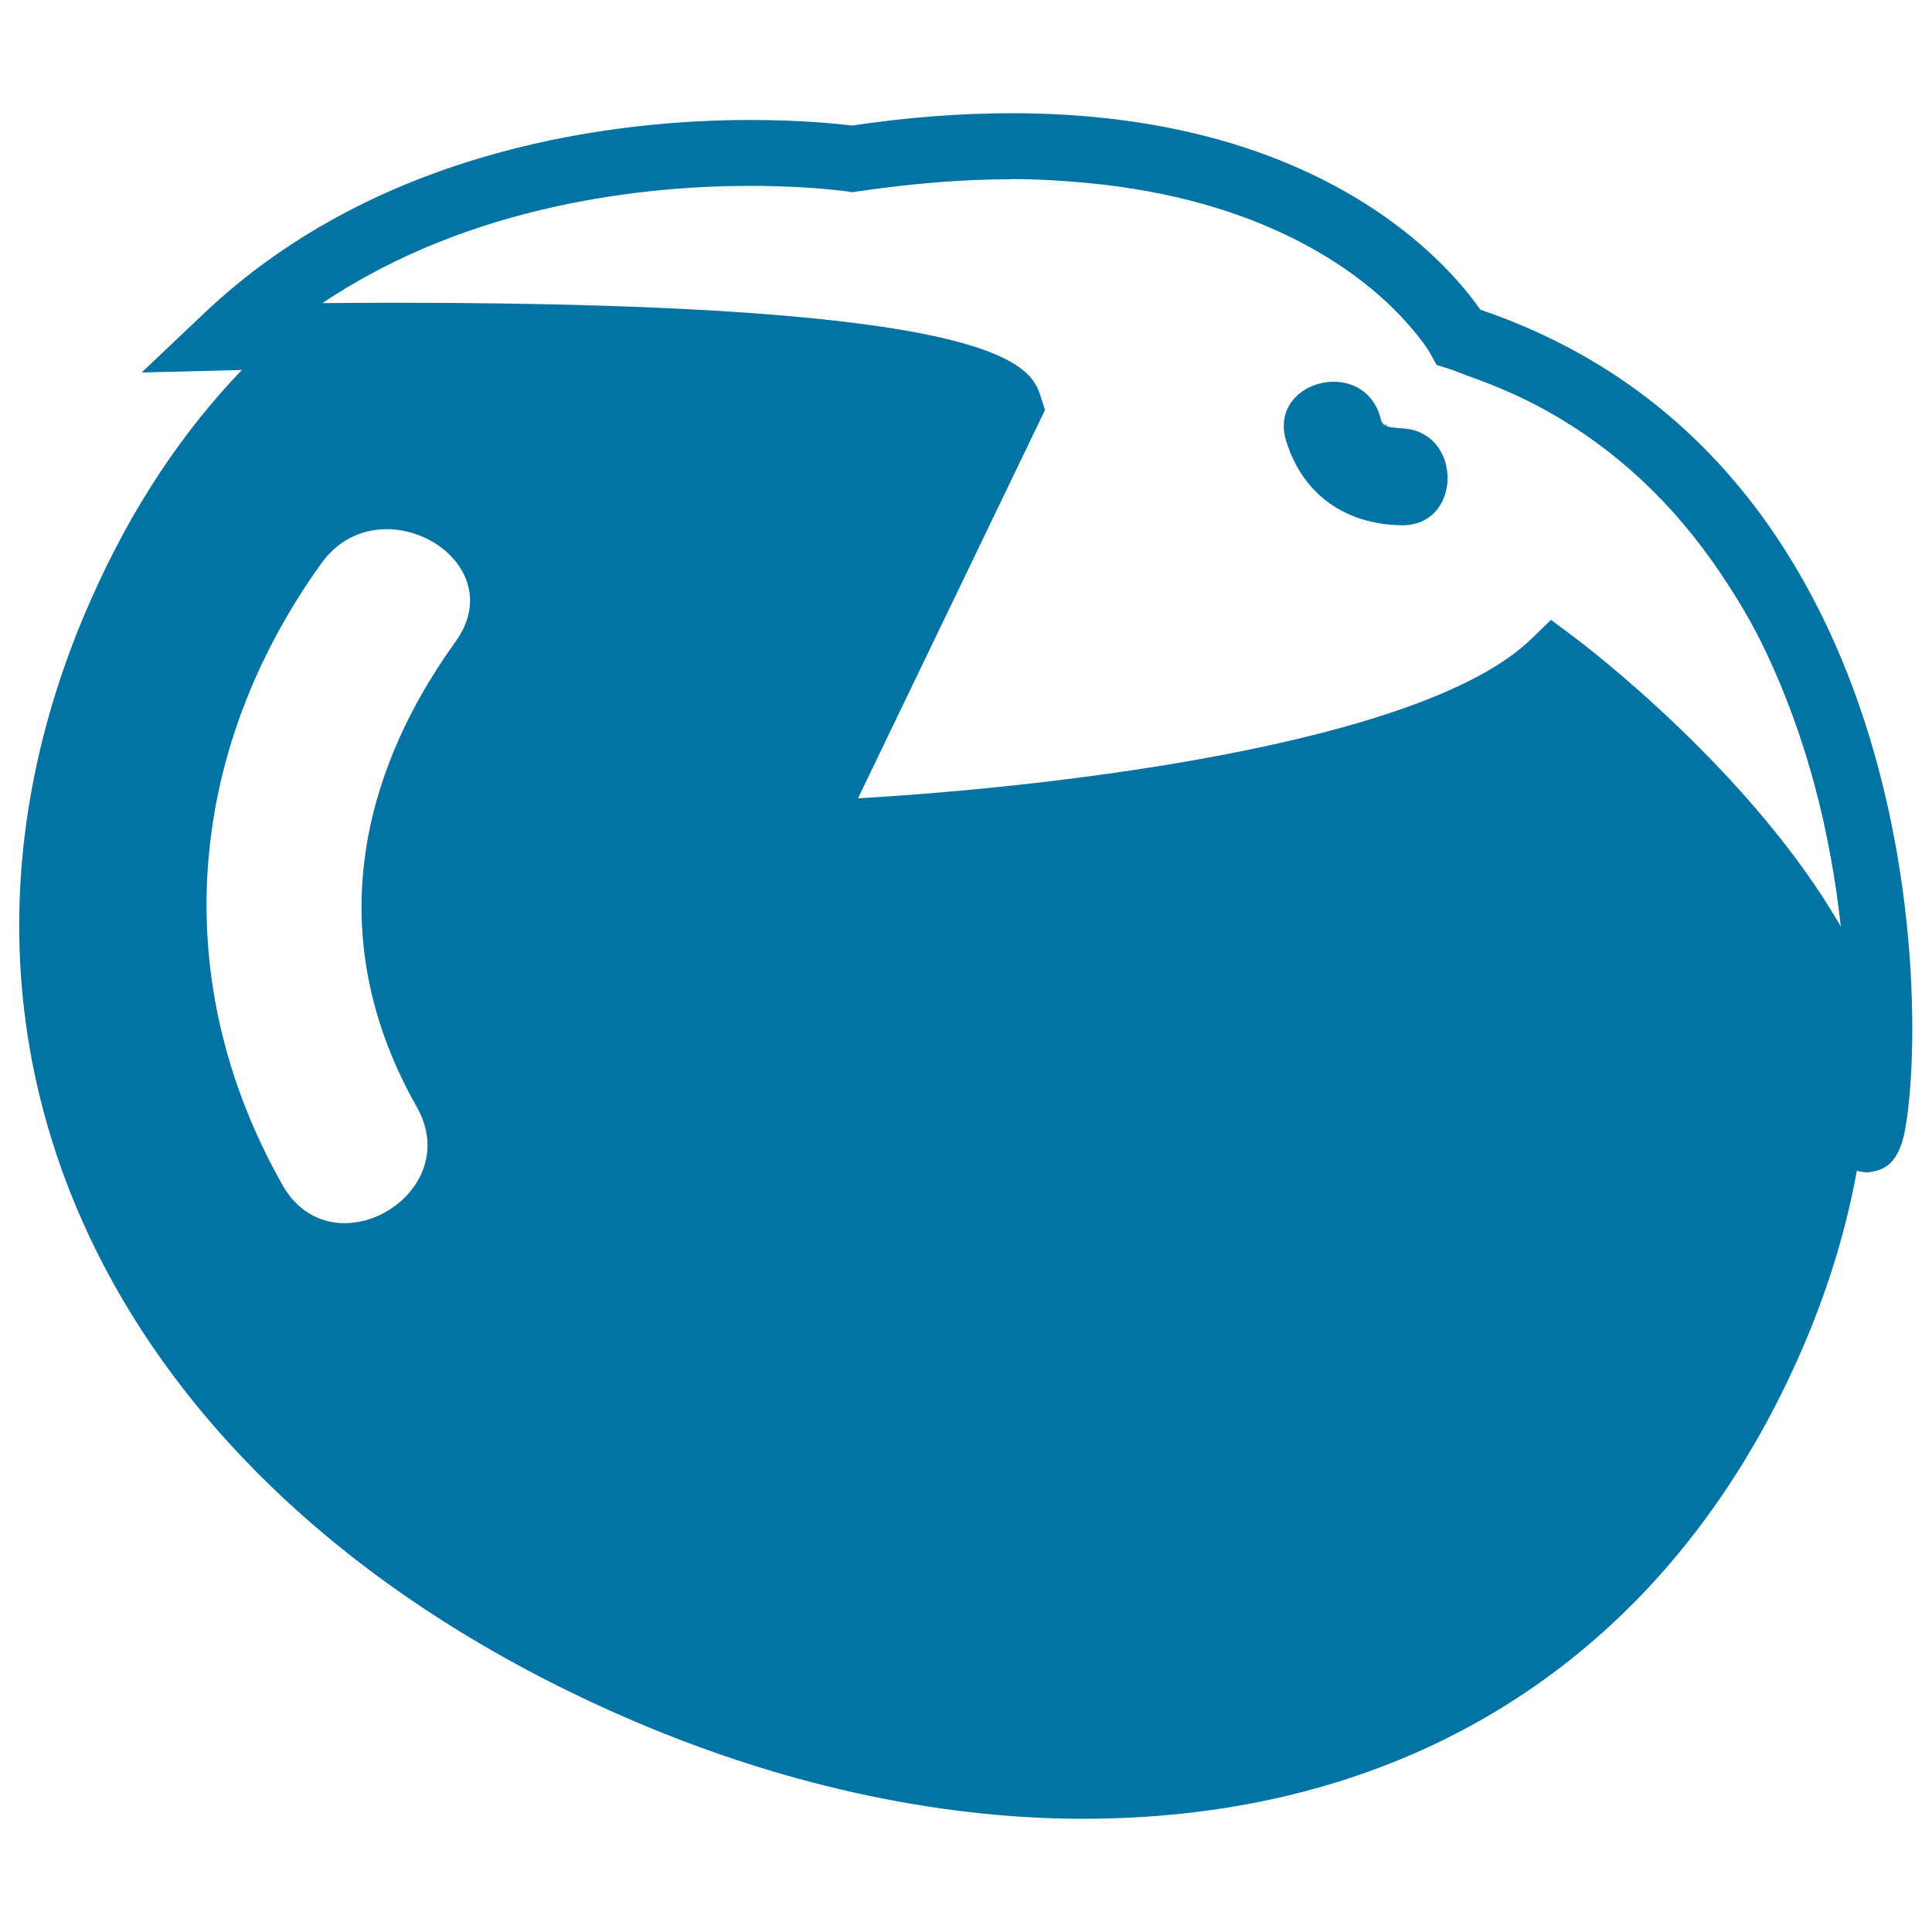 <svg xmlns="http://www.w3.org/2000/svg" viewBox="0 0 1000 1000" style="fill:#0273a2">
<title>Tomato Healthy Veggie SVG icon</title>
<g><g><path d="M931.7,700.8c14-31.8,23.7-63.5,29.4-94.8c1.6,0.4,3.3,0.8,5.3,0.8c1.3,0,2.3-0.3,3.4-0.5c4-0.7,7.1-2.5,9.4-5.1c5.2-5.8,6.7-14.9,7.5-20.3c10.9-69.9,4.7-344.2-220.5-420.6c-15.8-22.8-81.8-101.7-242.6-101.7c-26.2,0-54,2.1-82.7,6.4c-6.8-0.9-25.9-2.9-52.7-2.9c-66.2,0-190.9,13-282.7,100.2l-32.2,30.5l29-0.7l11.1-0.3l4.3-0.1c0,0,2.7-0.1,7.5-0.2c-29.7,30.9-56.6,69.9-78.5,119.7c-100.5,228.4,9.7,460.1,274.4,576.6c79.7,35.1,162.5,53.6,239.5,53.6C731.7,941.4,863.4,855.9,931.7,700.8z M388.4,96.2c30.4,0,50.1,2.9,50.3,2.9l2.5,0.4l2.5-0.4c14.8-2.2,29.2-3.8,43.4-4.9c12-0.9,23.7-1.4,35.1-1.4c0.5,0,1-0.1,1.5-0.1c13.5,0,26,0.8,38.1,1.9c91.4,8.4,140.7,45.3,163,68.8c8.9,9.4,13.6,16.4,15,18.7c0.2,0.3,0.5,0.8,0.5,0.9l3.3,5.9l6.4,2c3.2,1,6.2,2.4,9.4,3.5c14.4,5.1,28.2,11,41.1,18.2c36.1,20.1,66.2,48.5,90.3,84.5c7.4,11,14.4,22.5,20.6,34.9c3.5,7.1,6.8,14.3,9.8,21.5c7.3,17.4,13.2,35.1,17.9,52.4c6.9,25.7,11.2,50.8,13.7,73.7C906.5,399,819.4,333.2,814.4,329.5l-11.6-8.7l-10.4,10.1c-57,55-250,76.7-348.3,82.3l96.8-201l-2.1-6.5c-5.1-15.9-15.7-49-335.3-49c-13.3,0-25.6,0.1-36.6,0.2C244.4,104.8,336.1,96.2,388.4,96.2z M235.8,332.1c-53.8,74.8-66.6,158.8-20.1,240.8c25.6,45.1-43.8,85.6-69.4,40.6C86.5,508,96,389.4,166.4,291.5C196.4,249.8,266.2,289.9,235.8,332.1z"/><path d="M725,271.9c32.4,0.8,32.3-49.5,0-50.2c-0.2,0-4.1-0.5-5-0.5c-0.8-0.2-1.5-0.4-2.2-0.6c-0.3-0.2-0.5-0.3-1.2-0.7c0,0.1,0.1,0.2,0.2,0.4c0,0-0.1,0-0.1,0c0.1,0,0,0,0.1,0.1c0.1,0.2,0,0.2,0.3,0.5c-2.9-3.8-2-2.7-2.9-5.8c-9.8-30.8-58.3-17.6-48.4,13.4C674.4,256,696.2,271.2,725,271.9z"/><path d="M716.3,219.7c0.1,0.1,0.1,0.1,0.2,0.1l0,0C716.4,219.7,716.5,219.8,716.3,219.7z"/><path d="M716.5,219.8C719.9,221.7,716.3,218.8,716.5,219.8L716.5,219.8z"/></g></g>
</svg>